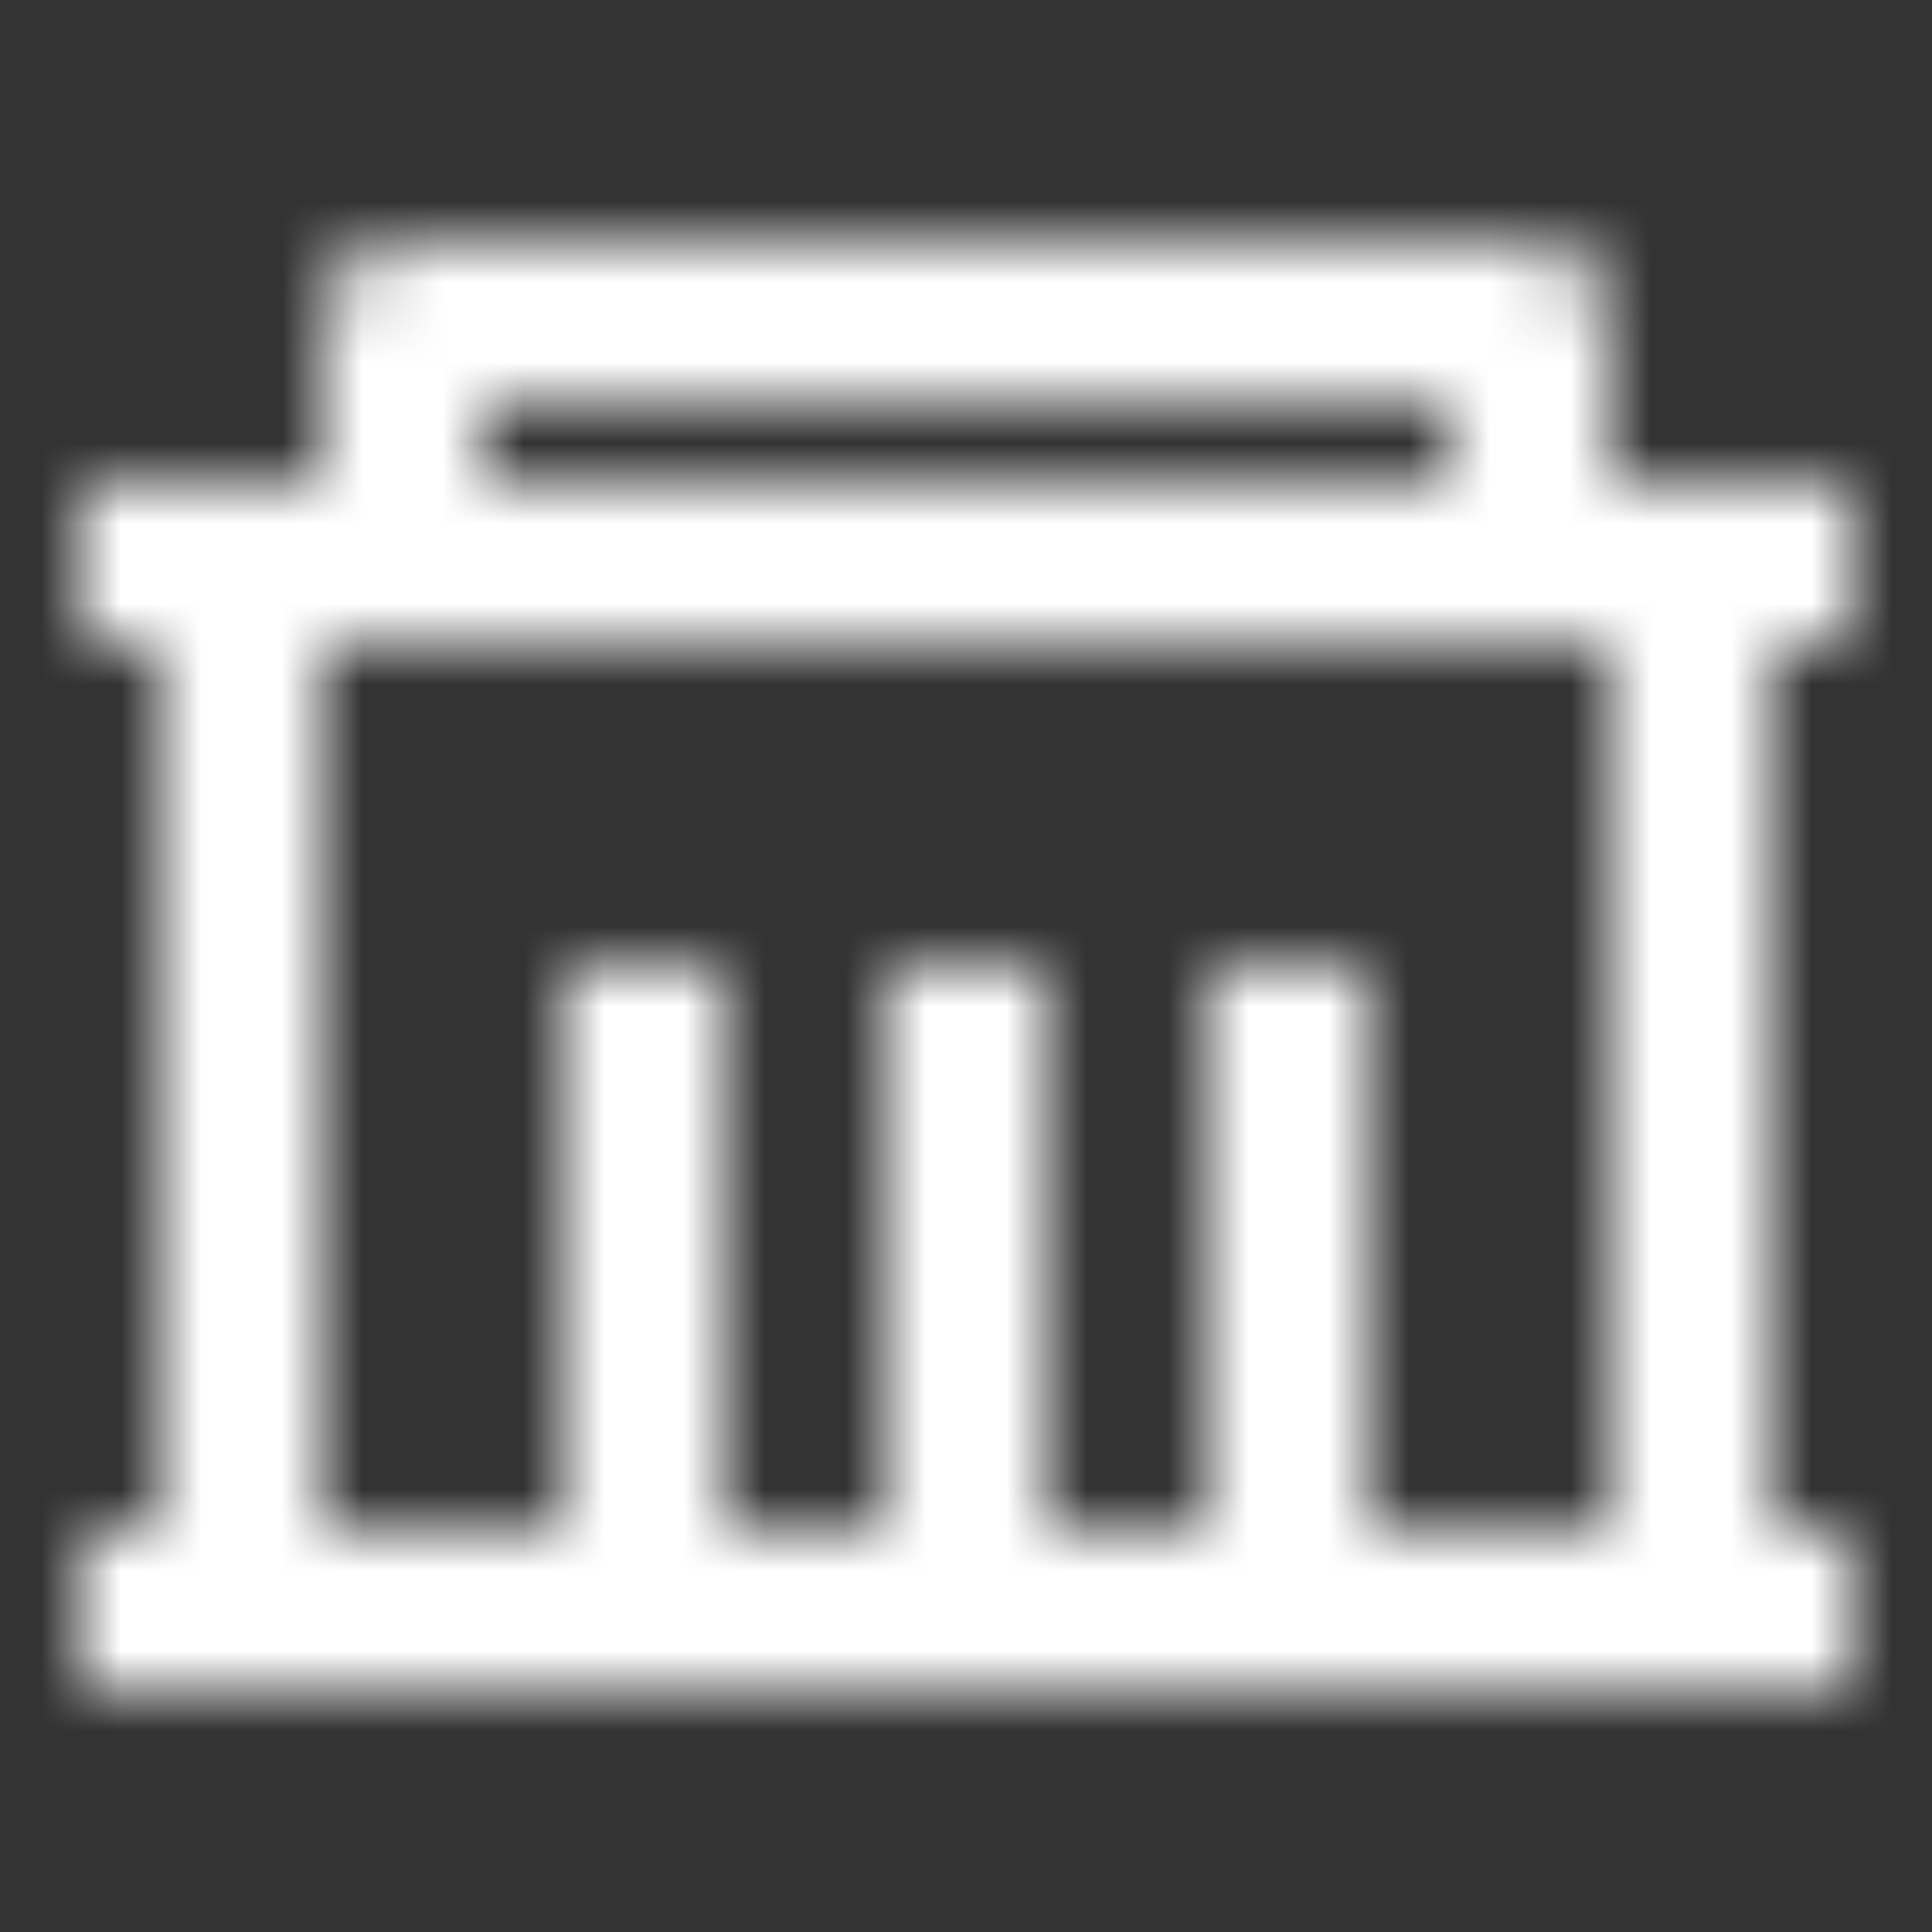 <svg width="24" height="24" viewBox="0 0 24 24" fill="none" xmlns="http://www.w3.org/2000/svg">
<rect x="0" y="0" width="24" height="24" fill="#333333" stroke="none"/>
<mask id="mask0_872_2492" style="mask-type:alpha" maskUnits="userSpaceOnUse" x="0" y="0" width="24" height="24">
<g clip-path="url(#clip0_872_2492)">
<path d="M20 6H23V8H22V19H23V21H1V19H2V8H1V6H4V4C4 3.735 4.105 3.48 4.293 3.293C4.48 3.105 4.735 3 5 3H19C19.265 3 19.52 3.105 19.707 3.293C19.895 3.48 20 3.735 20 4V6ZM20 8H4V19H7V12H9V19H11V12H13V19H15V12H17V19H20V8ZM6 5V6H18V5H6Z" fill="black"/>
</g>
</mask>
<g mask="url(#mask0_872_2492)">
<rect width="24" height="24" fill="white"/>
</g>
<defs>
<clipPath id="clip0_872_2492">
<rect width="24" height="24" fill="white"/>
</clipPath>
</defs>
</svg>
